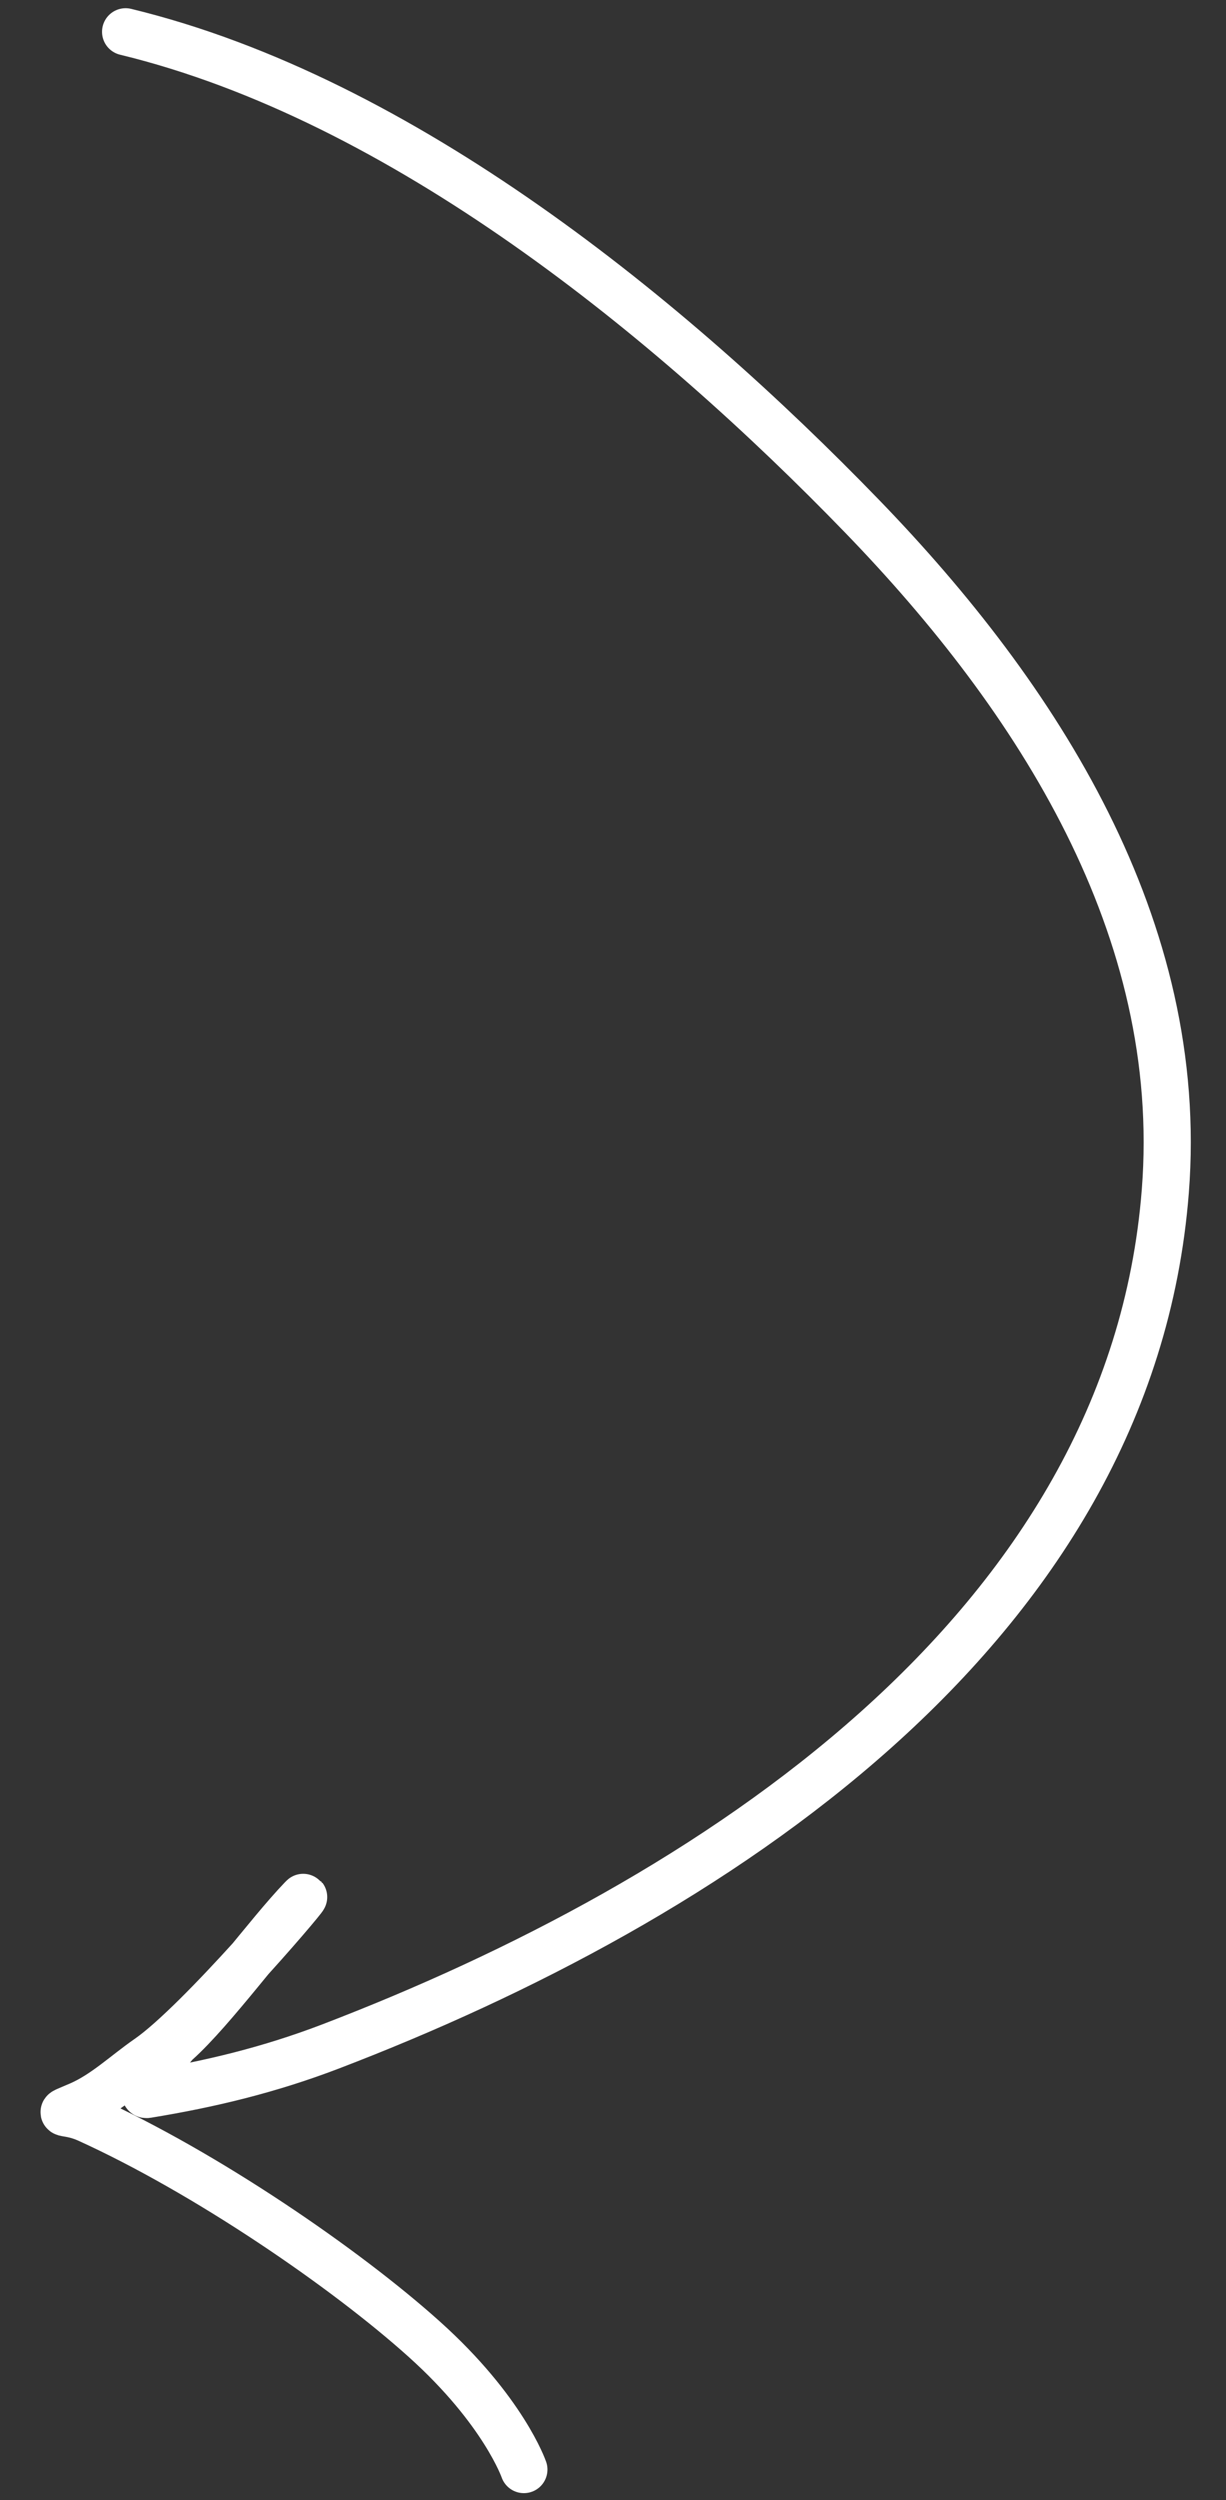 <?xml version="1.0" encoding="UTF-8"?> <svg xmlns="http://www.w3.org/2000/svg" width="26" height="53" viewBox="0 0 26 53" fill="none"><rect x="0" y="0" width="26" height="53" fill="#333333" stroke="none"/><path d="M2.664 0.674C8.524 2.094 14.216 6.743 18.285 10.947C22.006 14.792 25.149 19.669 24.713 25.252C23.986 34.582 14.969 40.336 7.015 43.382C5.716 43.879 4.461 44.182 3.115 44.402C2.91 44.436 3.577 43.444 3.747 43.292C4.513 42.606 5.681 41 6.404 40.249C6.768 39.872 4.241 42.875 3.14 43.635C2.665 43.963 2.218 44.396 1.684 44.627C1.108 44.877 1.38 44.705 1.861 44.923C4.356 46.055 7.321 48.082 9 49.592C10.68 51.101 11.11 52.353 11.11 52.353" stroke="white" stroke-linecap="round"></path></svg> 